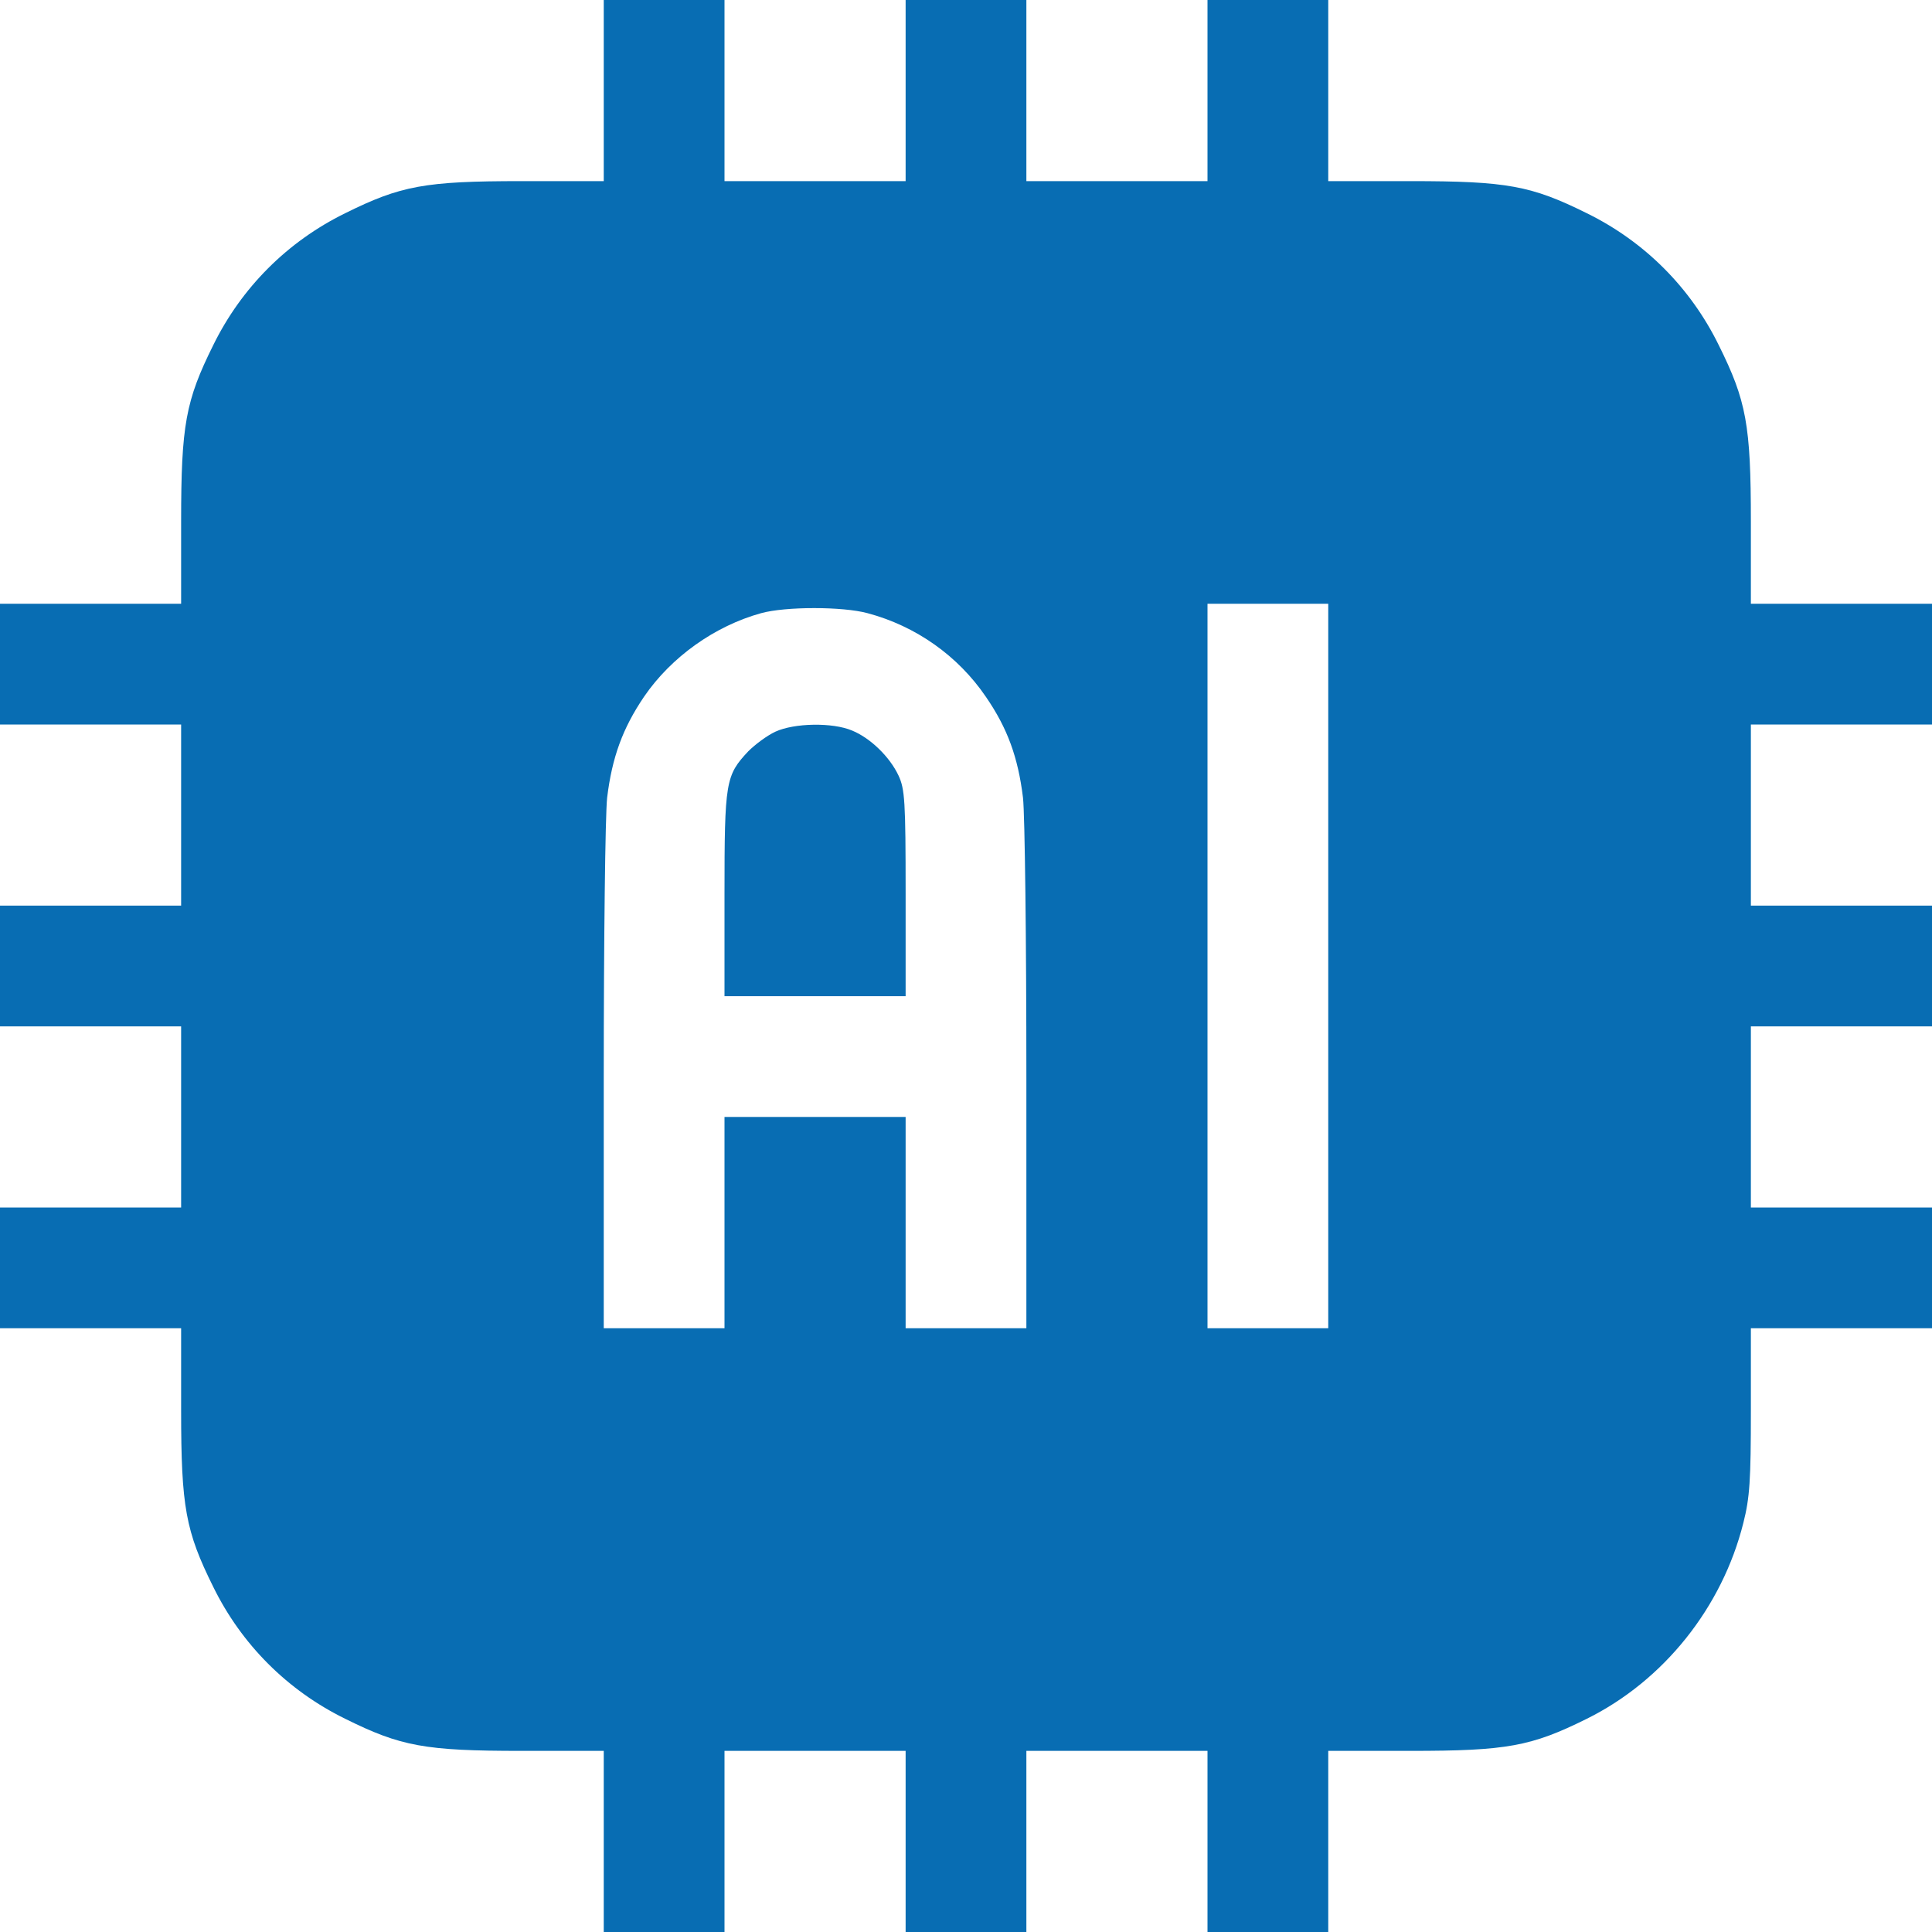 <svg width="40" height="40" viewBox="0 0 40 40" fill="none" xmlns="http://www.w3.org/2000/svg">
<path d="M12.5 1.875V3.75H10.797C8.797 3.75 8.297 3.844 7.148 4.414C5.953 5 5 5.953 4.414 7.148C3.844 8.297 3.75 8.797 3.75 10.797V12.5H1.875H0V13.75V15H1.875H3.75V16.875V18.75H1.875H0V20V21.25H1.875H3.75V23.125V25H1.875H0V26.25V27.5H1.875H3.75V29.203C3.75 31.203 3.844 31.703 4.414 32.852C5 34.047 5.953 35 7.148 35.586C8.297 36.156 8.797 36.25 10.797 36.25H12.5V38.125V40H13.75H15V38.125V36.25H16.875H18.75V38.125V40H20H21.25V38.125V36.25H23.125H25V38.125V40H26.25H27.5V38.125V36.25H29.203C31.203 36.25 31.703 36.156 32.852 35.586C34.445 34.797 35.656 33.281 36.094 31.531C36.227 31.008 36.25 30.648 36.25 29.203V27.5H38.125H40V26.25V25H38.125H36.25V23.125V21.25H38.125H40V20V18.75H38.125H36.25V16.875V15H38.125H40V13.75V12.5H38.125H36.25V10.797C36.25 8.797 36.156 8.297 35.586 7.148C35 5.953 34.047 5 32.852 4.414C31.703 3.844 31.203 3.75 29.203 3.75H27.5V1.875V0H26.25H25V1.875V3.75H23.125H21.25V1.875V0H20H18.75V1.875V3.75H16.875H15V1.875V0H13.75H12.5V1.875ZM27.5 20V27.5H26.25H25V20V12.5H26.25H27.5V20ZM17.961 12.695C18.961 12.961 19.836 13.578 20.414 14.43C20.859 15.078 21.078 15.68 21.18 16.516C21.219 16.867 21.25 19.477 21.25 22.32V27.5H20H18.75V25.312V23.125H16.875H15V25.312V27.5H13.75H12.5V22.32C12.5 19.477 12.531 16.867 12.57 16.516C12.672 15.68 12.891 15.078 13.336 14.422C13.898 13.602 14.797 12.961 15.758 12.695C16.266 12.555 17.445 12.555 17.961 12.695Z" fill="#086DB3"/>
<path d="M16.055 15.148C15.883 15.227 15.633 15.414 15.492 15.555C15.023 16.055 15 16.18 15 18.516V20.625H16.875H18.75V18.492C18.75 16.586 18.734 16.336 18.602 16.055C18.422 15.672 18.023 15.281 17.641 15.125C17.234 14.953 16.445 14.969 16.055 15.148Z" fill="#086DB3"/>
</svg>
